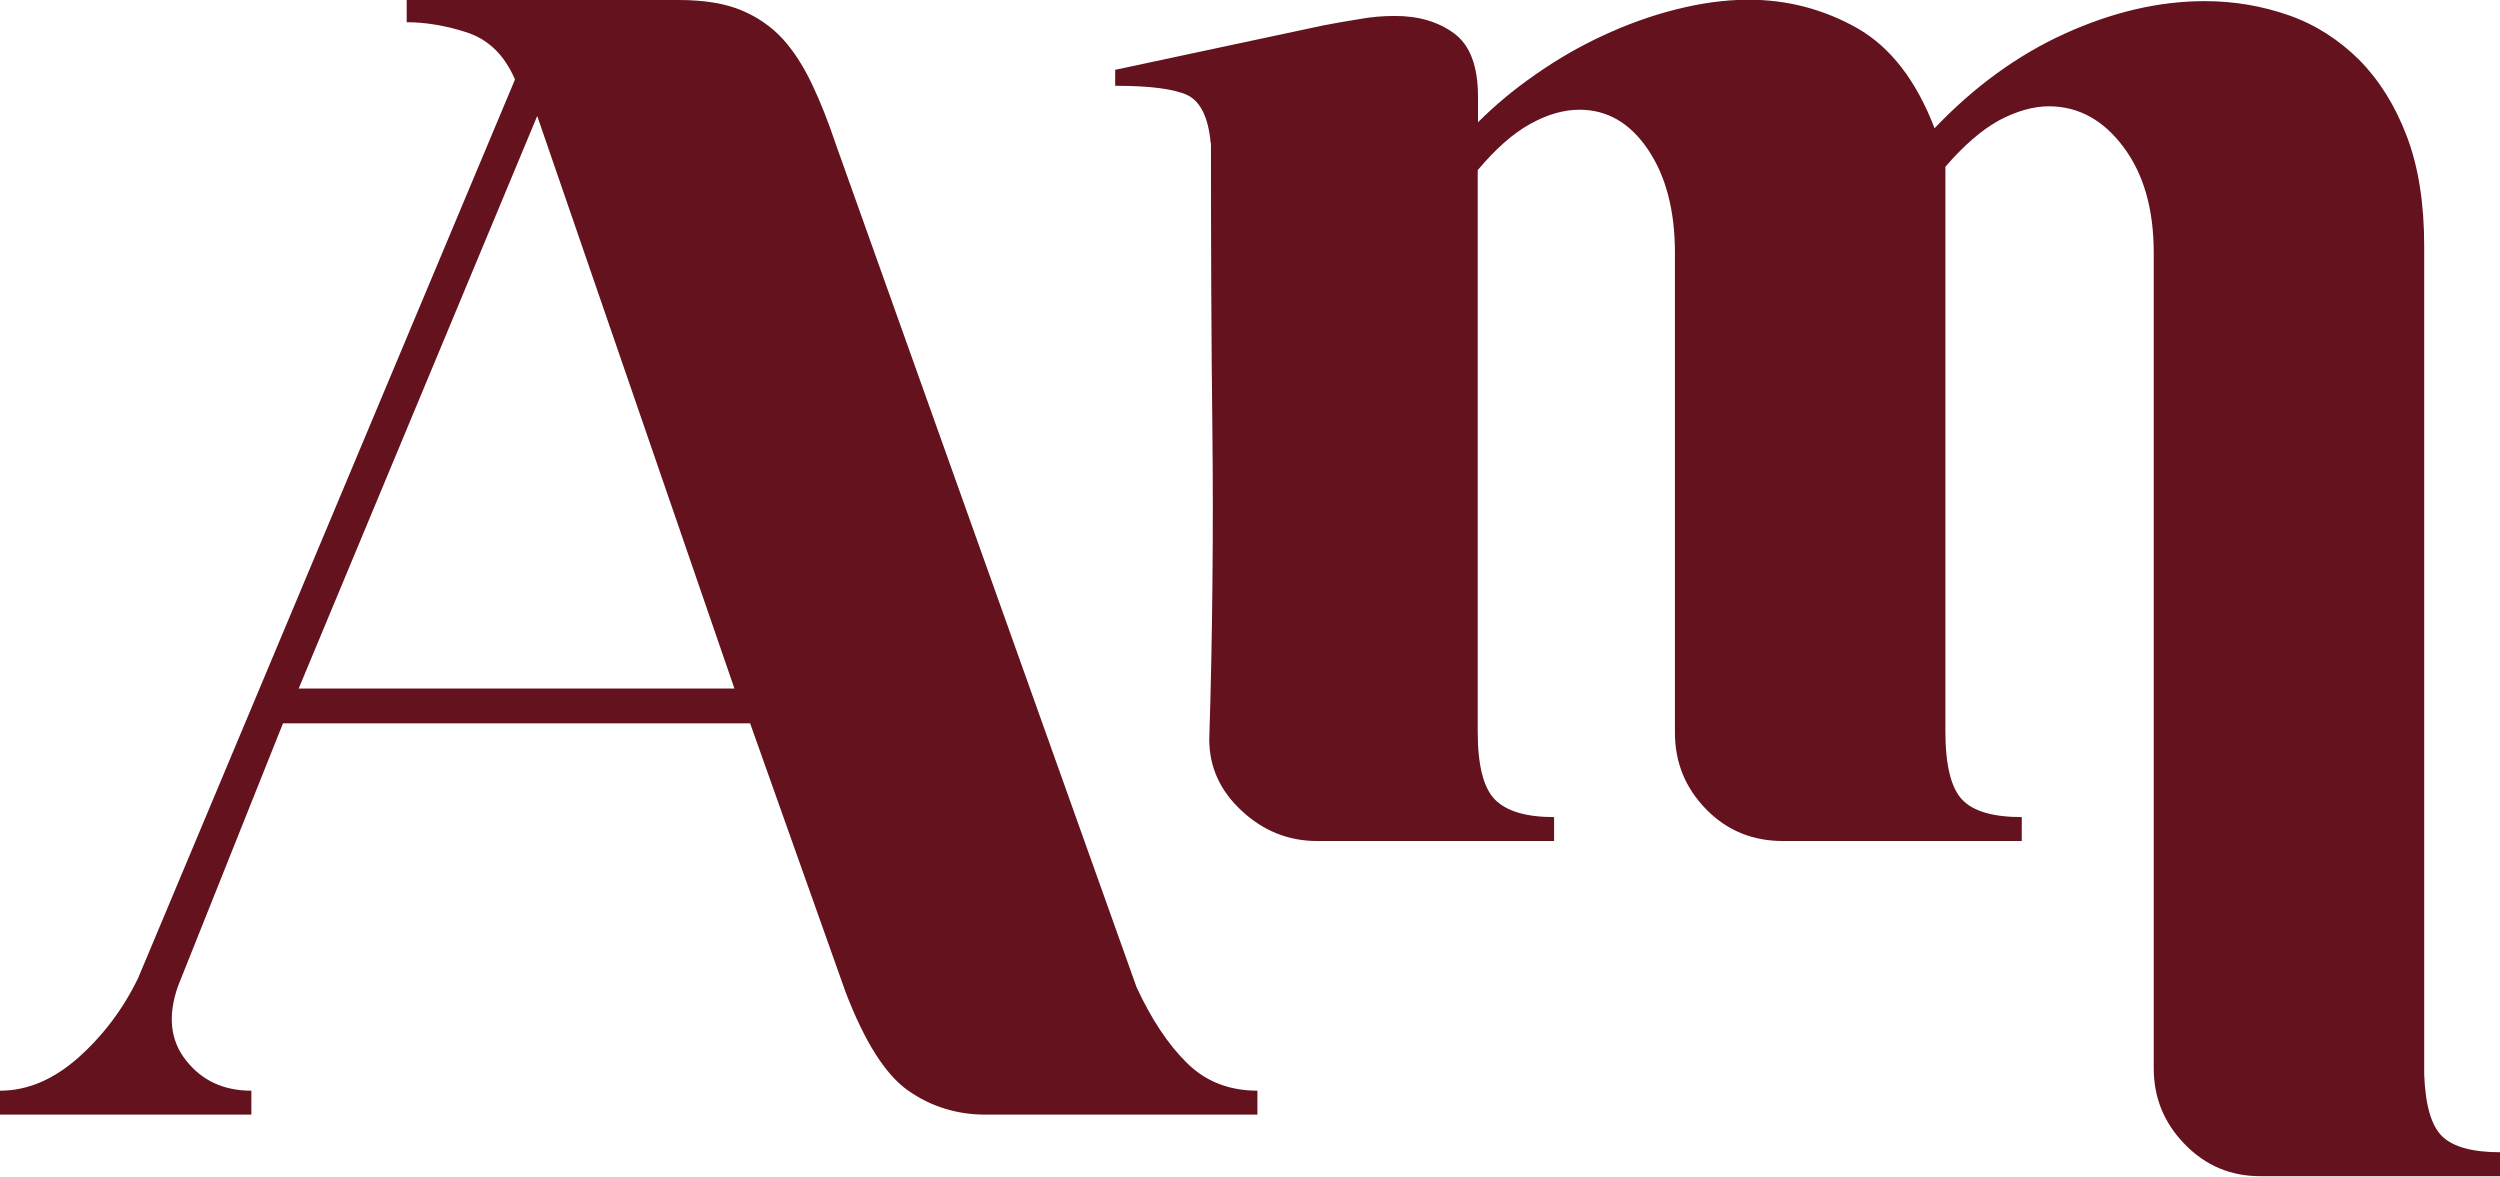 <?xml version="1.0" encoding="UTF-8"?>
<svg xmlns="http://www.w3.org/2000/svg" id="Camada_1" data-name="Camada 1" viewBox="0 0 87.72 41.3">
  <defs>
    <style>
      .cls-1 {
        fill: #63121e;
      }
    </style>
  </defs>
  <path class="cls-1" d="M18.07,2.79c-.37-.86-.93-1.4-1.68-1.65-.74-.24-1.45-.36-2.12-.36v-.78h9.54c.89,0,1.63.12,2.2.36.58.24,1.06.58,1.45,1,.39.43.73.96,1.03,1.59.3.63.58,1.34.84,2.12l10.55,29.57c.52,1.12,1.1,2,1.76,2.65.65.65,1.48.98,2.48.98v.84h-9.54c-1,0-1.91-.28-2.71-.84s-1.53-1.71-2.2-3.46l-3.35-9.43H9.93l-3.68,9.21c-.37,1.04-.28,1.92.28,2.62.56.71,1.32,1.06,2.29,1.06v.84H0v-.84c.97,0,1.88-.39,2.76-1.17.87-.78,1.57-1.71,2.09-2.79L18.07,2.79ZM18.85,4.07l-8.37,20.09h15.29l-6.92-20.09Z"></path>
  <path class="cls-1" d="M42.48,5.02c-.08-.89-.35-1.45-.81-1.68-.47-.22-1.31-.33-2.54-.33v-.56l7.31-1.56c.41-.08.83-.15,1.26-.22.43-.08.84-.11,1.25-.11.82,0,1.51.2,2.07.61s.84,1.15.84,2.23v.89c.59-.59,1.26-1.15,2.01-1.67.74-.52,1.53-.98,2.37-1.37.84-.39,1.69-.7,2.57-.92.87-.22,1.72-.34,2.54-.34,1.38,0,2.65.34,3.82,1,1.17.67,2.07,1.84,2.71,3.51,1.38-1.45,2.9-2.56,4.57-3.32,1.68-.76,3.31-1.14,4.91-1.14,1.04,0,2.02.17,2.96.5s1.75.86,2.46,1.56c.7.71,1.26,1.6,1.67,2.68s.61,2.36.61,3.85v29.07c.04,1.08.25,1.81.64,2.18s1.07.55,2.03.55v.84h-8.42c-1.04,0-1.92-.37-2.65-1.12s-1.09-1.63-1.09-2.68V8.87c0-1.53-.35-2.76-1.06-3.71s-1.58-1.43-2.62-1.43c-.55,0-1.14.17-1.76.5-.61.34-1.23.88-1.87,1.62v19.81c0,1.19.2,1.99.59,2.4.39.41,1.09.61,2.09.61v.84h-8.37c-1.08,0-1.98-.37-2.71-1.12-.72-.74-1.09-1.63-1.09-2.68V8.87c0-1.49-.32-2.7-.95-3.63-.63-.93-1.43-1.39-2.4-1.39-.56,0-1.14.17-1.73.5-.6.33-1.21.87-1.84,1.62v19.69c0,1.19.2,1.99.61,2.4.41.41,1.1.61,2.07.61v.84h-8.31c-1,0-1.89-.35-2.65-1.06-.76-.7-1.14-1.54-1.14-2.51.11-3.35.15-7.44.11-10.82-.04-3.38-.05-6.75-.05-10.1Z"></path>
</svg>
